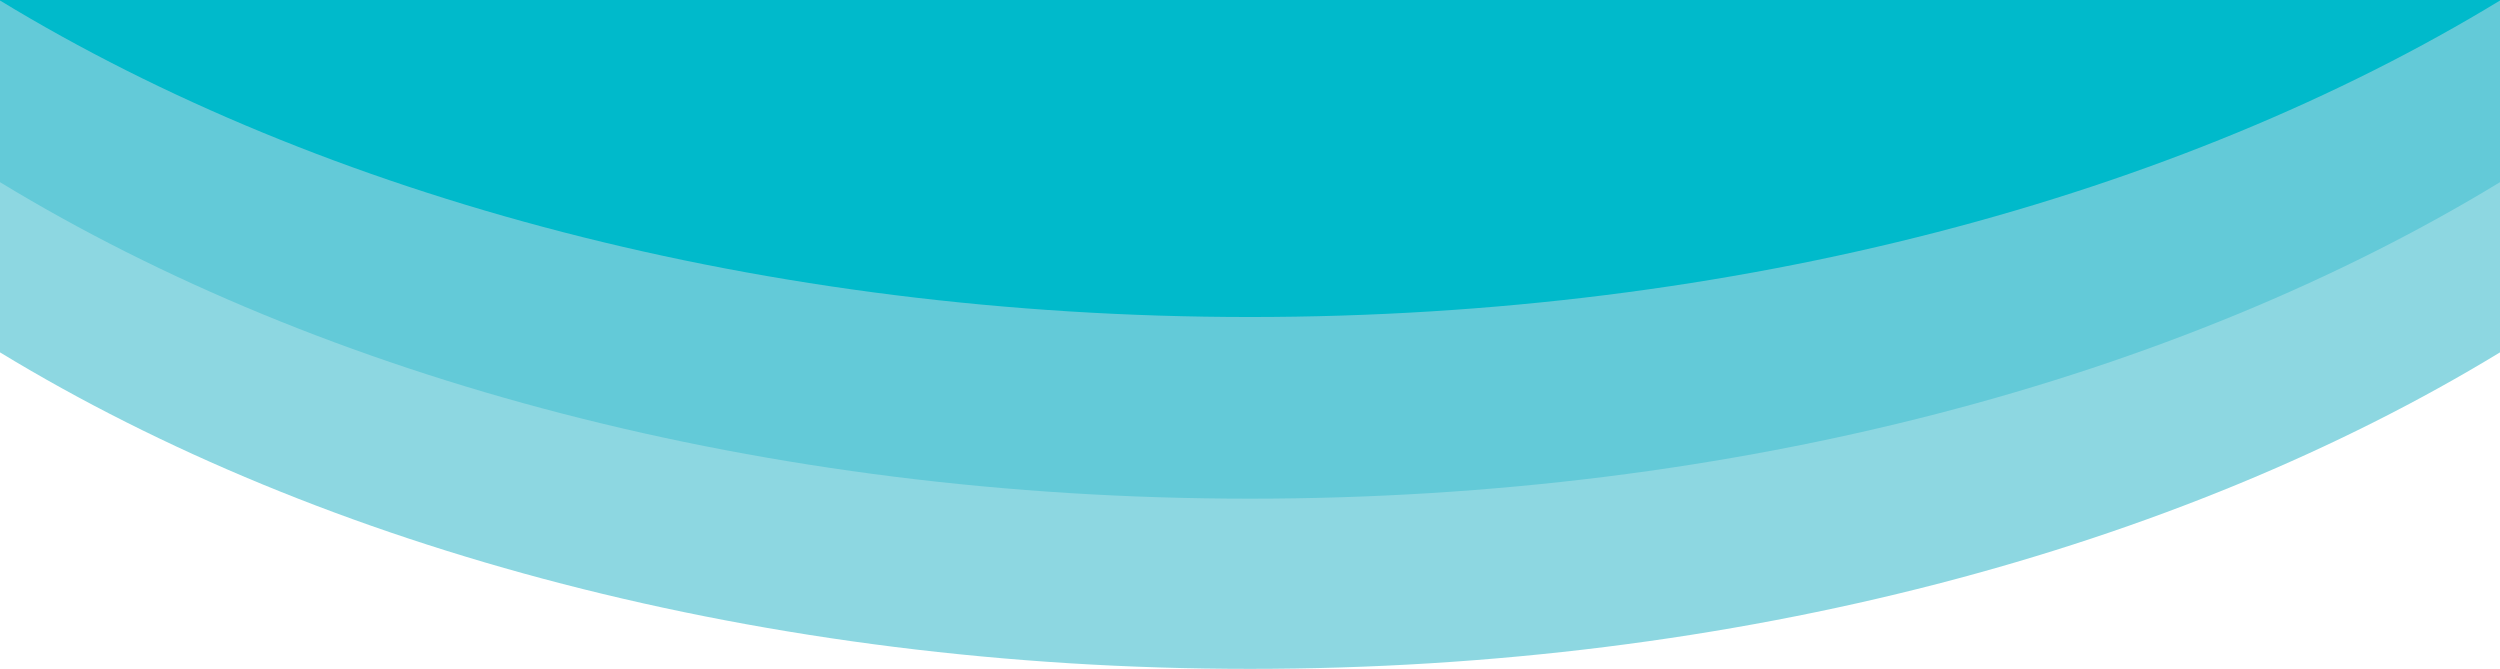 <svg xmlns="http://www.w3.org/2000/svg" viewBox="0 0 338 90.43"  xml:space="preserve" preserveAspectRatio="none"><defs><style>.cls-1{fill:#8dd7e1;}.cls-2{fill:#63cad8;}.cls-3{fill:#00bacb;}</style></defs><g id="Layer_2" data-name="Layer 2"><g id="Layer_1-2" data-name="Layer 1"><path class="cls-1" d="M0,47.64C43.5,74.1,103.16,90.43,169,90.43S294.5,74.1,338,47.64V0H0Z"/><path class="cls-2" d="M0,24.63C43.5,51.09,103.16,67.42,169,67.42S294.5,51.09,338,24.63V0H0Z"/><path class="cls-3" d="M0,.07C43.5,26.53,103.16,42.86,169,42.86S294.5,26.53,338,.07V0H0Z"/></g></g></svg>
